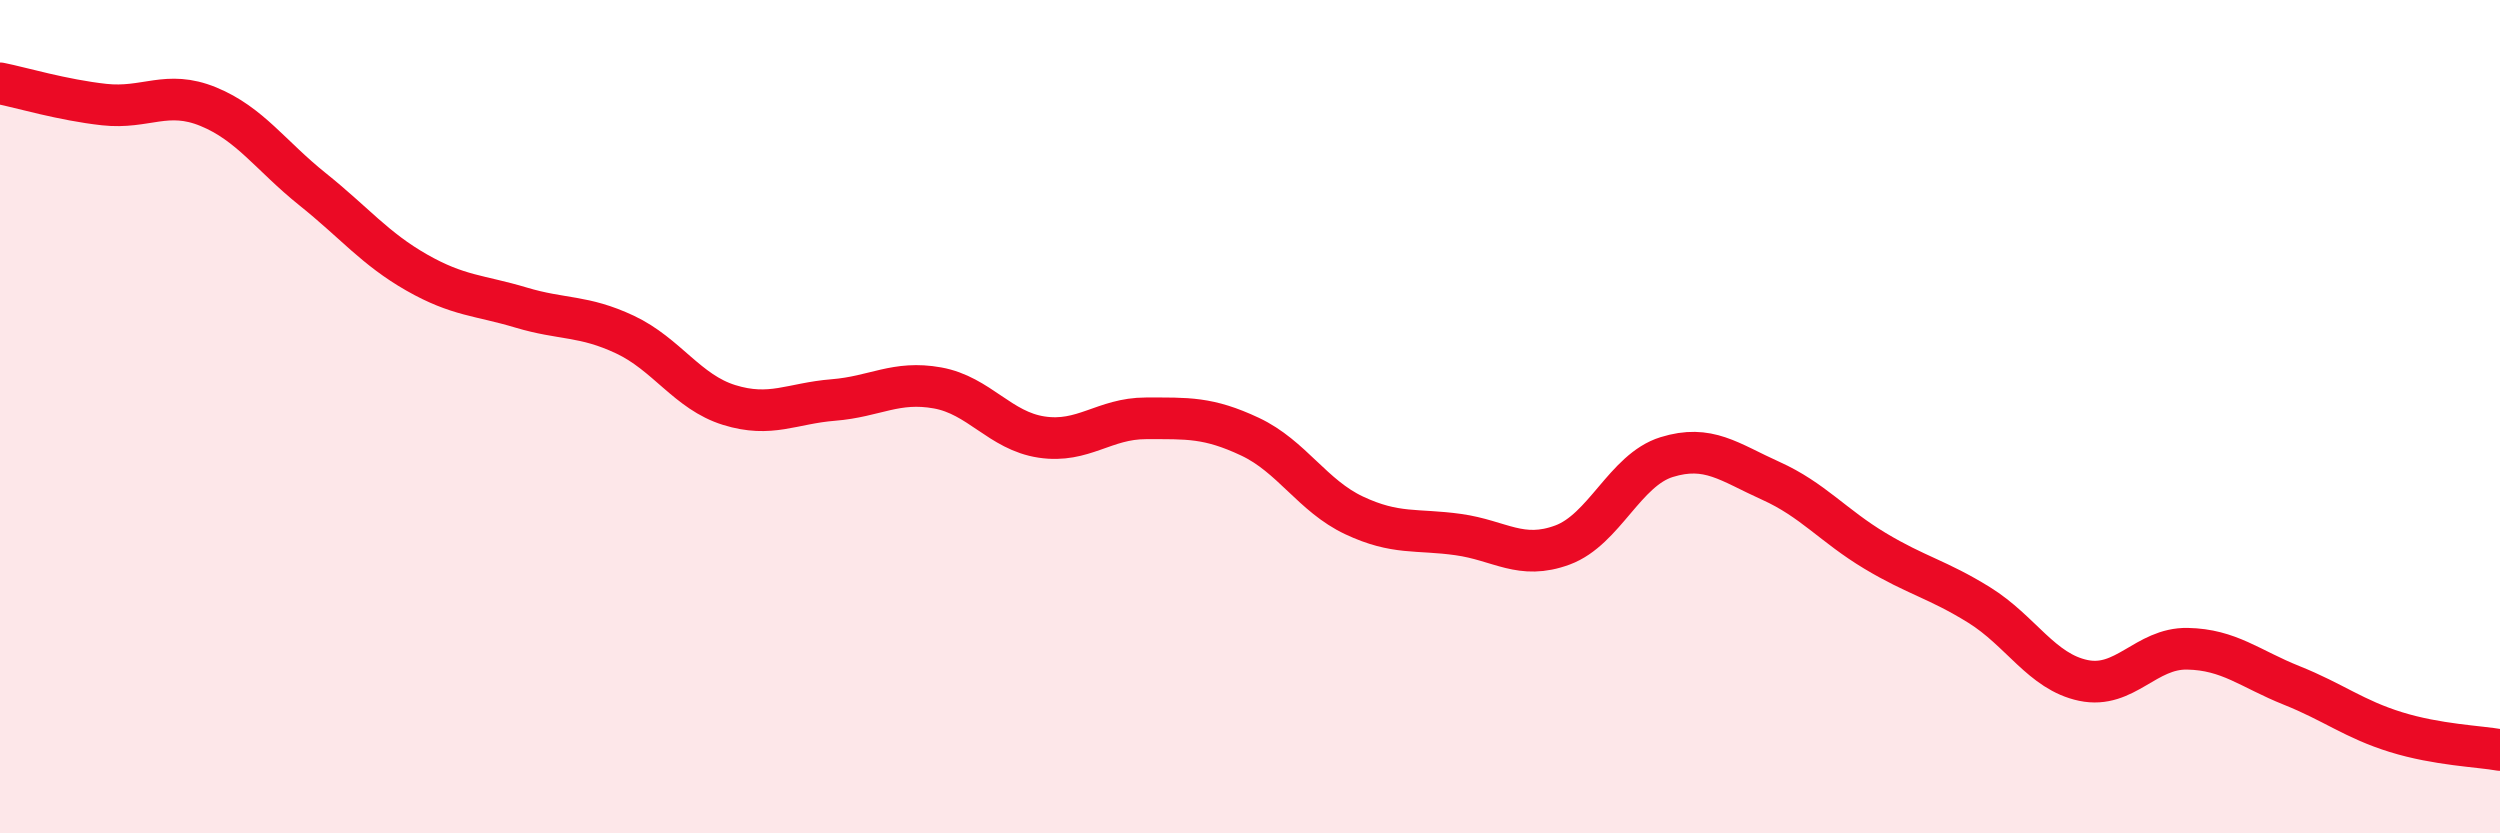 
    <svg width="60" height="20" viewBox="0 0 60 20" xmlns="http://www.w3.org/2000/svg">
      <path
        d="M 0,2 C 0.5,2.1 1.5,2.4 2.5,2.51 C 3.5,2.62 4,2.15 5,2.56 C 6,2.97 6.5,3.74 7.5,4.54 C 8.5,5.34 9,5.97 10,6.54 C 11,7.11 11.5,7.08 12.5,7.38 C 13.5,7.68 14,7.56 15,8.03 C 16,8.5 16.5,9.41 17.5,9.72 C 18.5,10.03 19,9.68 20,9.6 C 21,9.52 21.5,9.13 22.5,9.31 C 23.5,9.49 24,10.34 25,10.49 C 26,10.64 26.5,10.04 27.5,10.04 C 28.5,10.04 29,10.01 30,10.48 C 31,10.95 31.5,11.9 32.5,12.37 C 33.5,12.84 34,12.69 35,12.83 C 36,12.97 36.5,13.45 37.5,13.08 C 38.5,12.71 39,11.28 40,10.97 C 41,10.66 41.5,11.09 42.5,11.54 C 43.5,11.99 44,12.62 45,13.22 C 46,13.82 46.5,13.9 47.5,14.52 C 48.5,15.14 49,16.12 50,16.33 C 51,16.54 51.5,15.55 52.5,15.57 C 53.5,15.59 54,16.05 55,16.45 C 56,16.85 56.5,17.26 57.5,17.57 C 58.5,17.88 59.5,17.91 60,18L60 20L0 20Z"
        fill="#EB0A25"
        opacity="0.1"
        stroke-linecap="round"
        stroke-linejoin="round"
      />
      <path
        d="M 0,2 C 0.5,2.1 1.5,2.4 2.5,2.51 C 3.5,2.62 4,2.15 5,2.56 C 6,2.97 6.5,3.74 7.5,4.54 C 8.5,5.34 9,5.97 10,6.54 C 11,7.11 11.5,7.08 12.5,7.38 C 13.5,7.68 14,7.56 15,8.03 C 16,8.5 16.5,9.41 17.5,9.72 C 18.5,10.03 19,9.68 20,9.6 C 21,9.52 21.5,9.13 22.5,9.31 C 23.5,9.49 24,10.34 25,10.49 C 26,10.64 26.5,10.04 27.5,10.04 C 28.5,10.04 29,10.01 30,10.48 C 31,10.95 31.5,11.9 32.5,12.37 C 33.5,12.84 34,12.69 35,12.83 C 36,12.97 36.5,13.45 37.5,13.08 C 38.5,12.71 39,11.28 40,10.97 C 41,10.66 41.5,11.09 42.5,11.54 C 43.5,11.99 44,12.62 45,13.22 C 46,13.82 46.5,13.9 47.5,14.52 C 48.5,15.14 49,16.12 50,16.33 C 51,16.54 51.5,15.55 52.5,15.57 C 53.5,15.59 54,16.05 55,16.45 C 56,16.85 56.5,17.26 57.5,17.57 C 58.5,17.88 59.5,17.91 60,18"
        stroke="#EB0A25"
        stroke-width="1"
        fill="none"
        stroke-linecap="round"
        stroke-linejoin="round"
      />
    </svg>
  